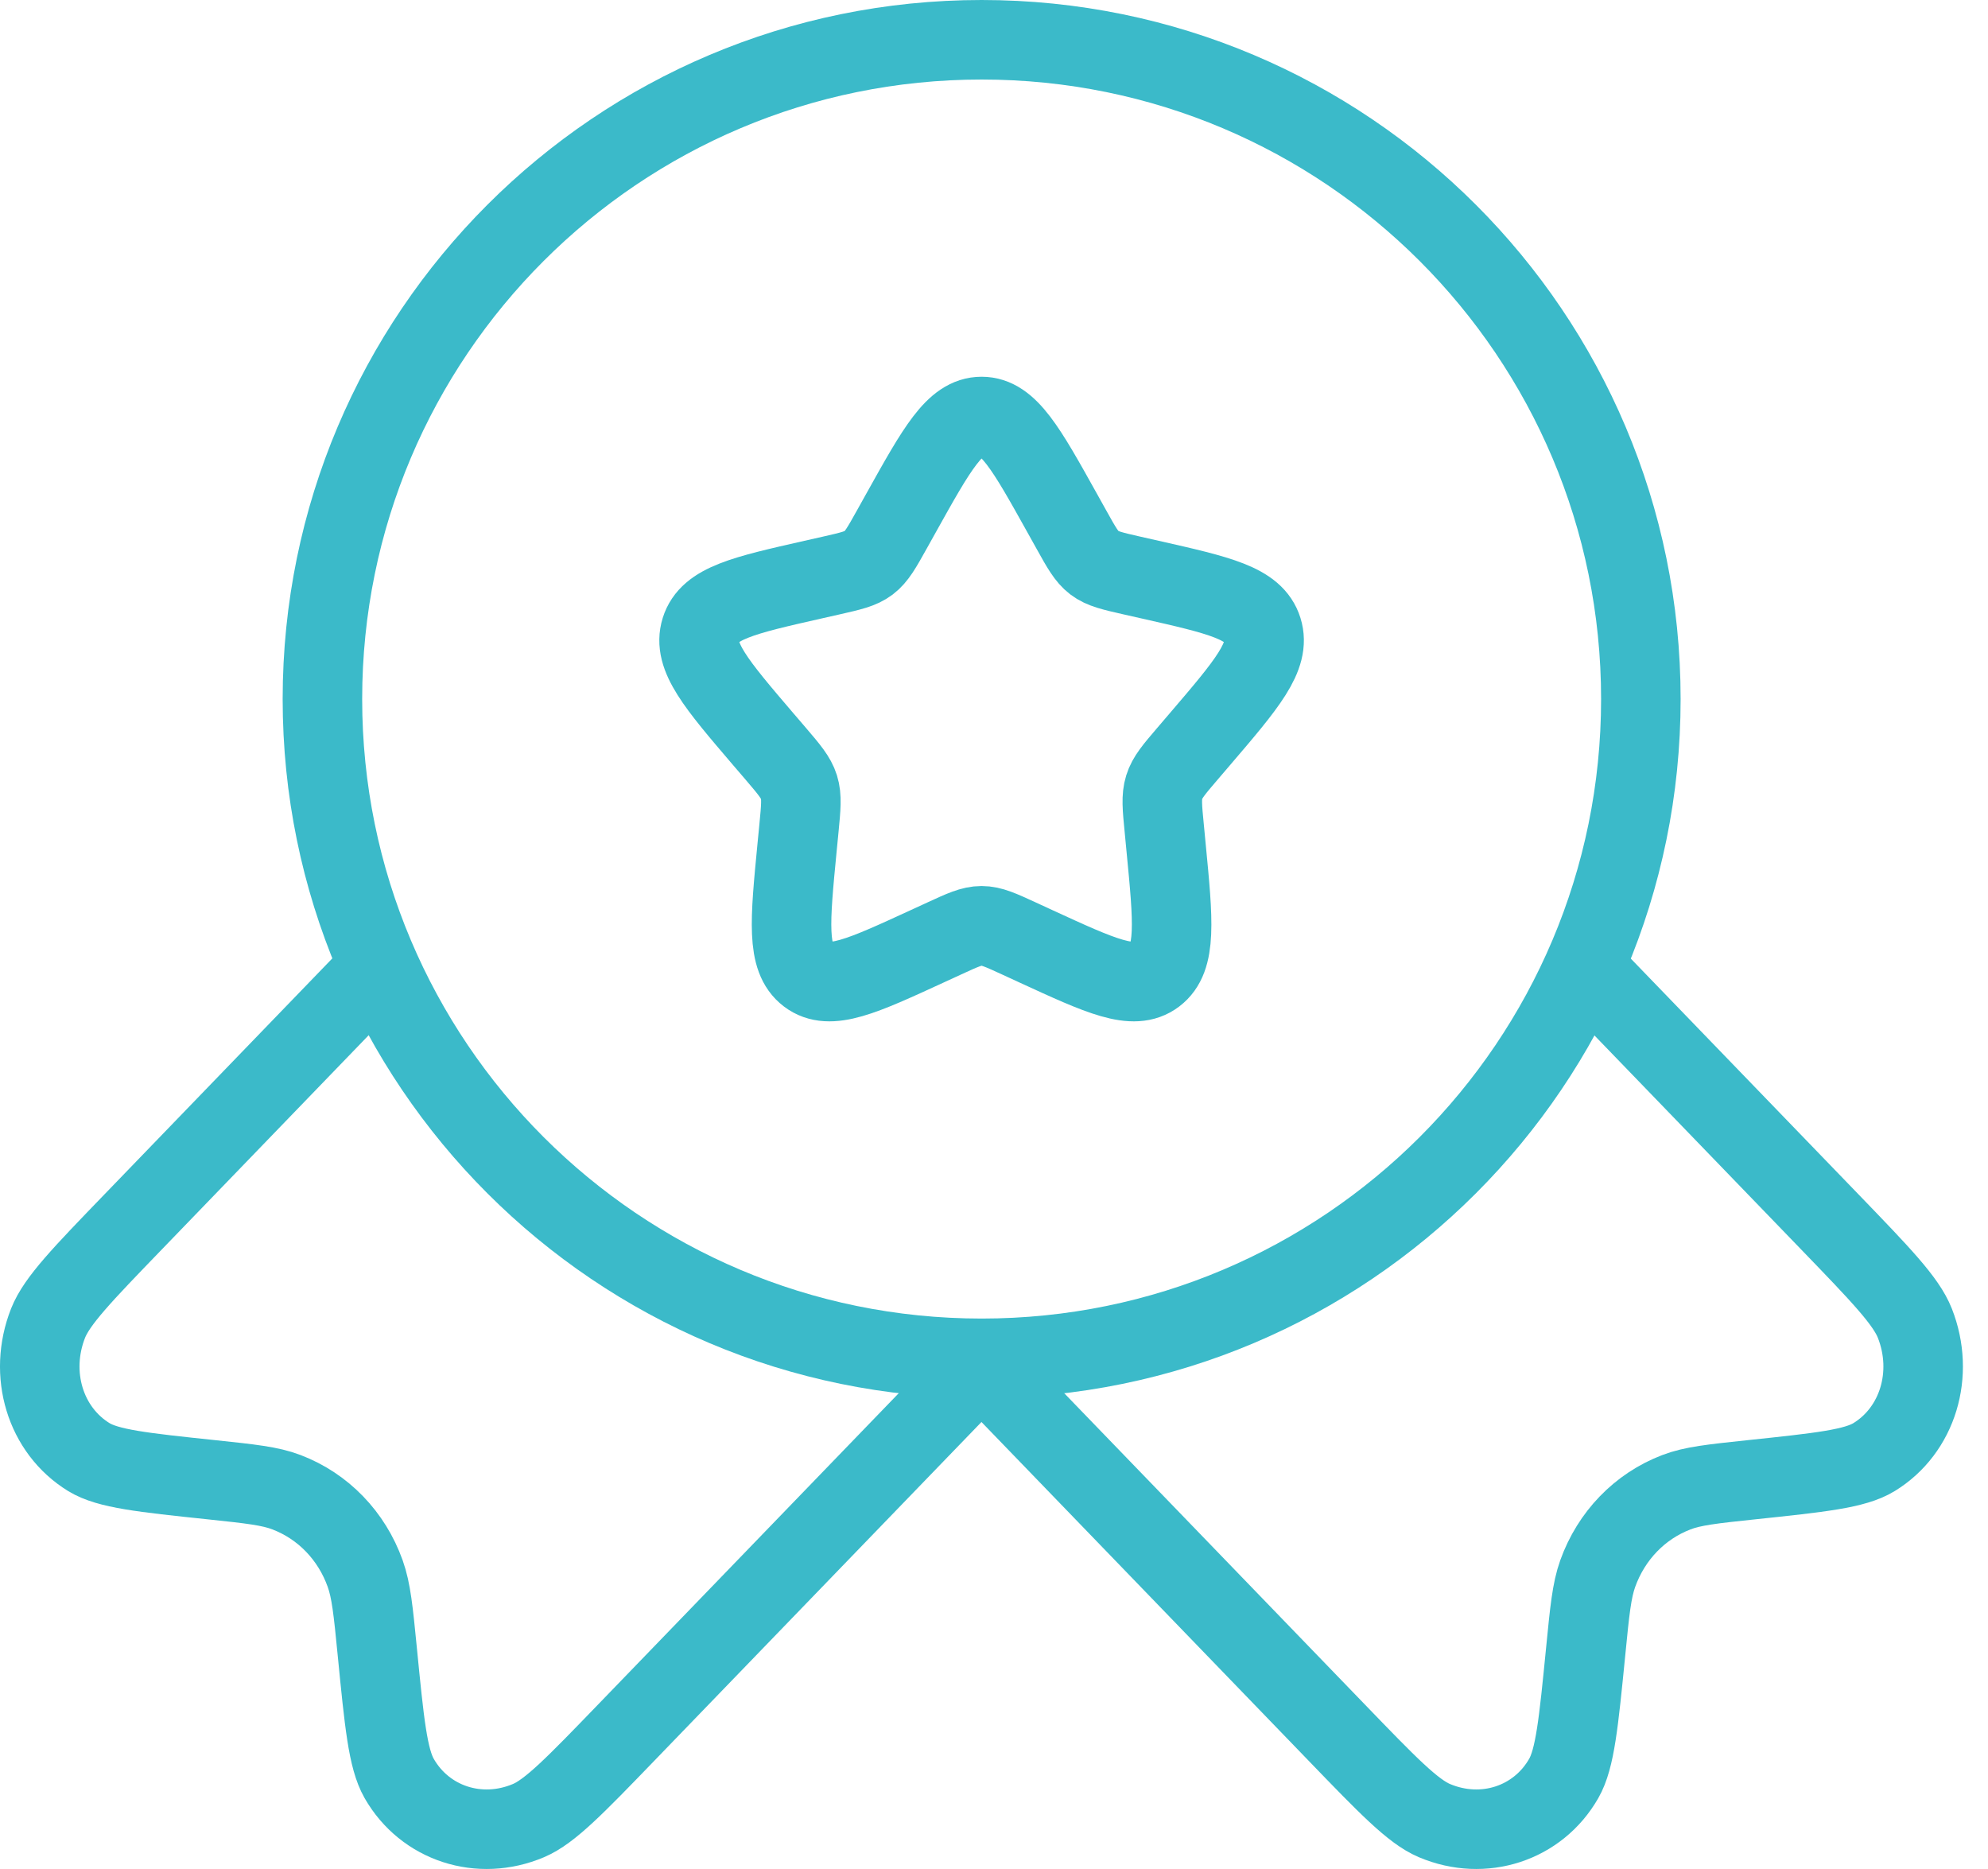 <svg width="50" height="47" viewBox="0 0 50 47" fill="none" xmlns="http://www.w3.org/2000/svg">
<path d="M22.665 12.895C23.565 11.281 24.015 10.474 24.688 10.474C25.361 10.474 25.811 11.281 26.711 12.895L26.944 13.313C27.199 13.772 27.327 14.001 27.526 14.153C27.726 14.304 27.974 14.36 28.471 14.473L28.923 14.575C30.671 14.97 31.545 15.168 31.753 15.837C31.961 16.505 31.365 17.202 30.173 18.595L29.865 18.955C29.526 19.351 29.357 19.549 29.281 19.794C29.205 20.039 29.23 20.303 29.282 20.831L29.328 21.312C29.508 23.171 29.599 24.101 29.054 24.514C28.51 24.927 27.692 24.55 26.055 23.797L25.632 23.602C25.167 23.388 24.934 23.281 24.688 23.281C24.441 23.281 24.209 23.388 23.744 23.602L23.32 23.797C21.684 24.55 20.866 24.927 20.321 24.514C19.777 24.101 19.867 23.171 20.047 21.312L20.094 20.831C20.145 20.303 20.171 20.039 20.095 19.794C20.018 19.549 19.849 19.351 19.511 18.955L19.202 18.595C18.011 17.202 17.415 16.505 17.623 15.837C17.831 15.168 18.705 14.97 20.453 14.575L20.905 14.473C21.401 14.36 21.65 14.304 21.849 14.153C22.048 14.001 22.176 13.772 22.432 13.313L22.665 12.895Z" stroke="#3BBAC9" stroke-width="2"/>
<path d="M41.269 17.579C41.269 26.735 33.846 34.158 24.689 34.158C15.533 34.158 8.109 26.735 8.109 17.579C8.109 8.423 15.533 1 24.689 1C33.846 1 41.269 8.423 41.269 17.579Z" stroke="#3BBAC9" stroke-width="2"/>
<path d="M24.686 34.319L15.753 43.567C14.473 44.892 13.834 45.554 13.292 45.783C12.058 46.305 10.688 45.858 10.039 44.722C9.754 44.223 9.665 43.323 9.488 41.523C9.388 40.506 9.337 39.998 9.185 39.572C8.845 38.62 8.129 37.878 7.208 37.526C6.797 37.368 6.306 37.316 5.325 37.212C3.586 37.029 2.717 36.937 2.235 36.642C1.137 35.969 0.705 34.552 1.209 33.274C1.431 32.713 2.07 32.051 3.35 30.726L9.185 24.684" stroke="#3BBAC9" stroke-width="2"/>
<path d="M24.684 34.319L33.617 43.567C34.896 44.892 35.535 45.554 36.077 45.783C37.312 46.305 38.681 45.858 39.33 44.722C39.615 44.223 39.704 43.323 39.882 41.523C39.982 40.506 40.032 39.998 40.184 39.572C40.525 38.62 41.241 37.878 42.161 37.526C42.572 37.368 43.063 37.316 44.045 37.212C45.783 37.029 46.652 36.937 47.134 36.642C48.233 35.969 48.664 34.552 48.16 33.274C47.938 32.713 47.299 32.051 46.02 30.726L40.184 24.684" stroke="#3BBAC9" stroke-width="2"/>
</svg>
